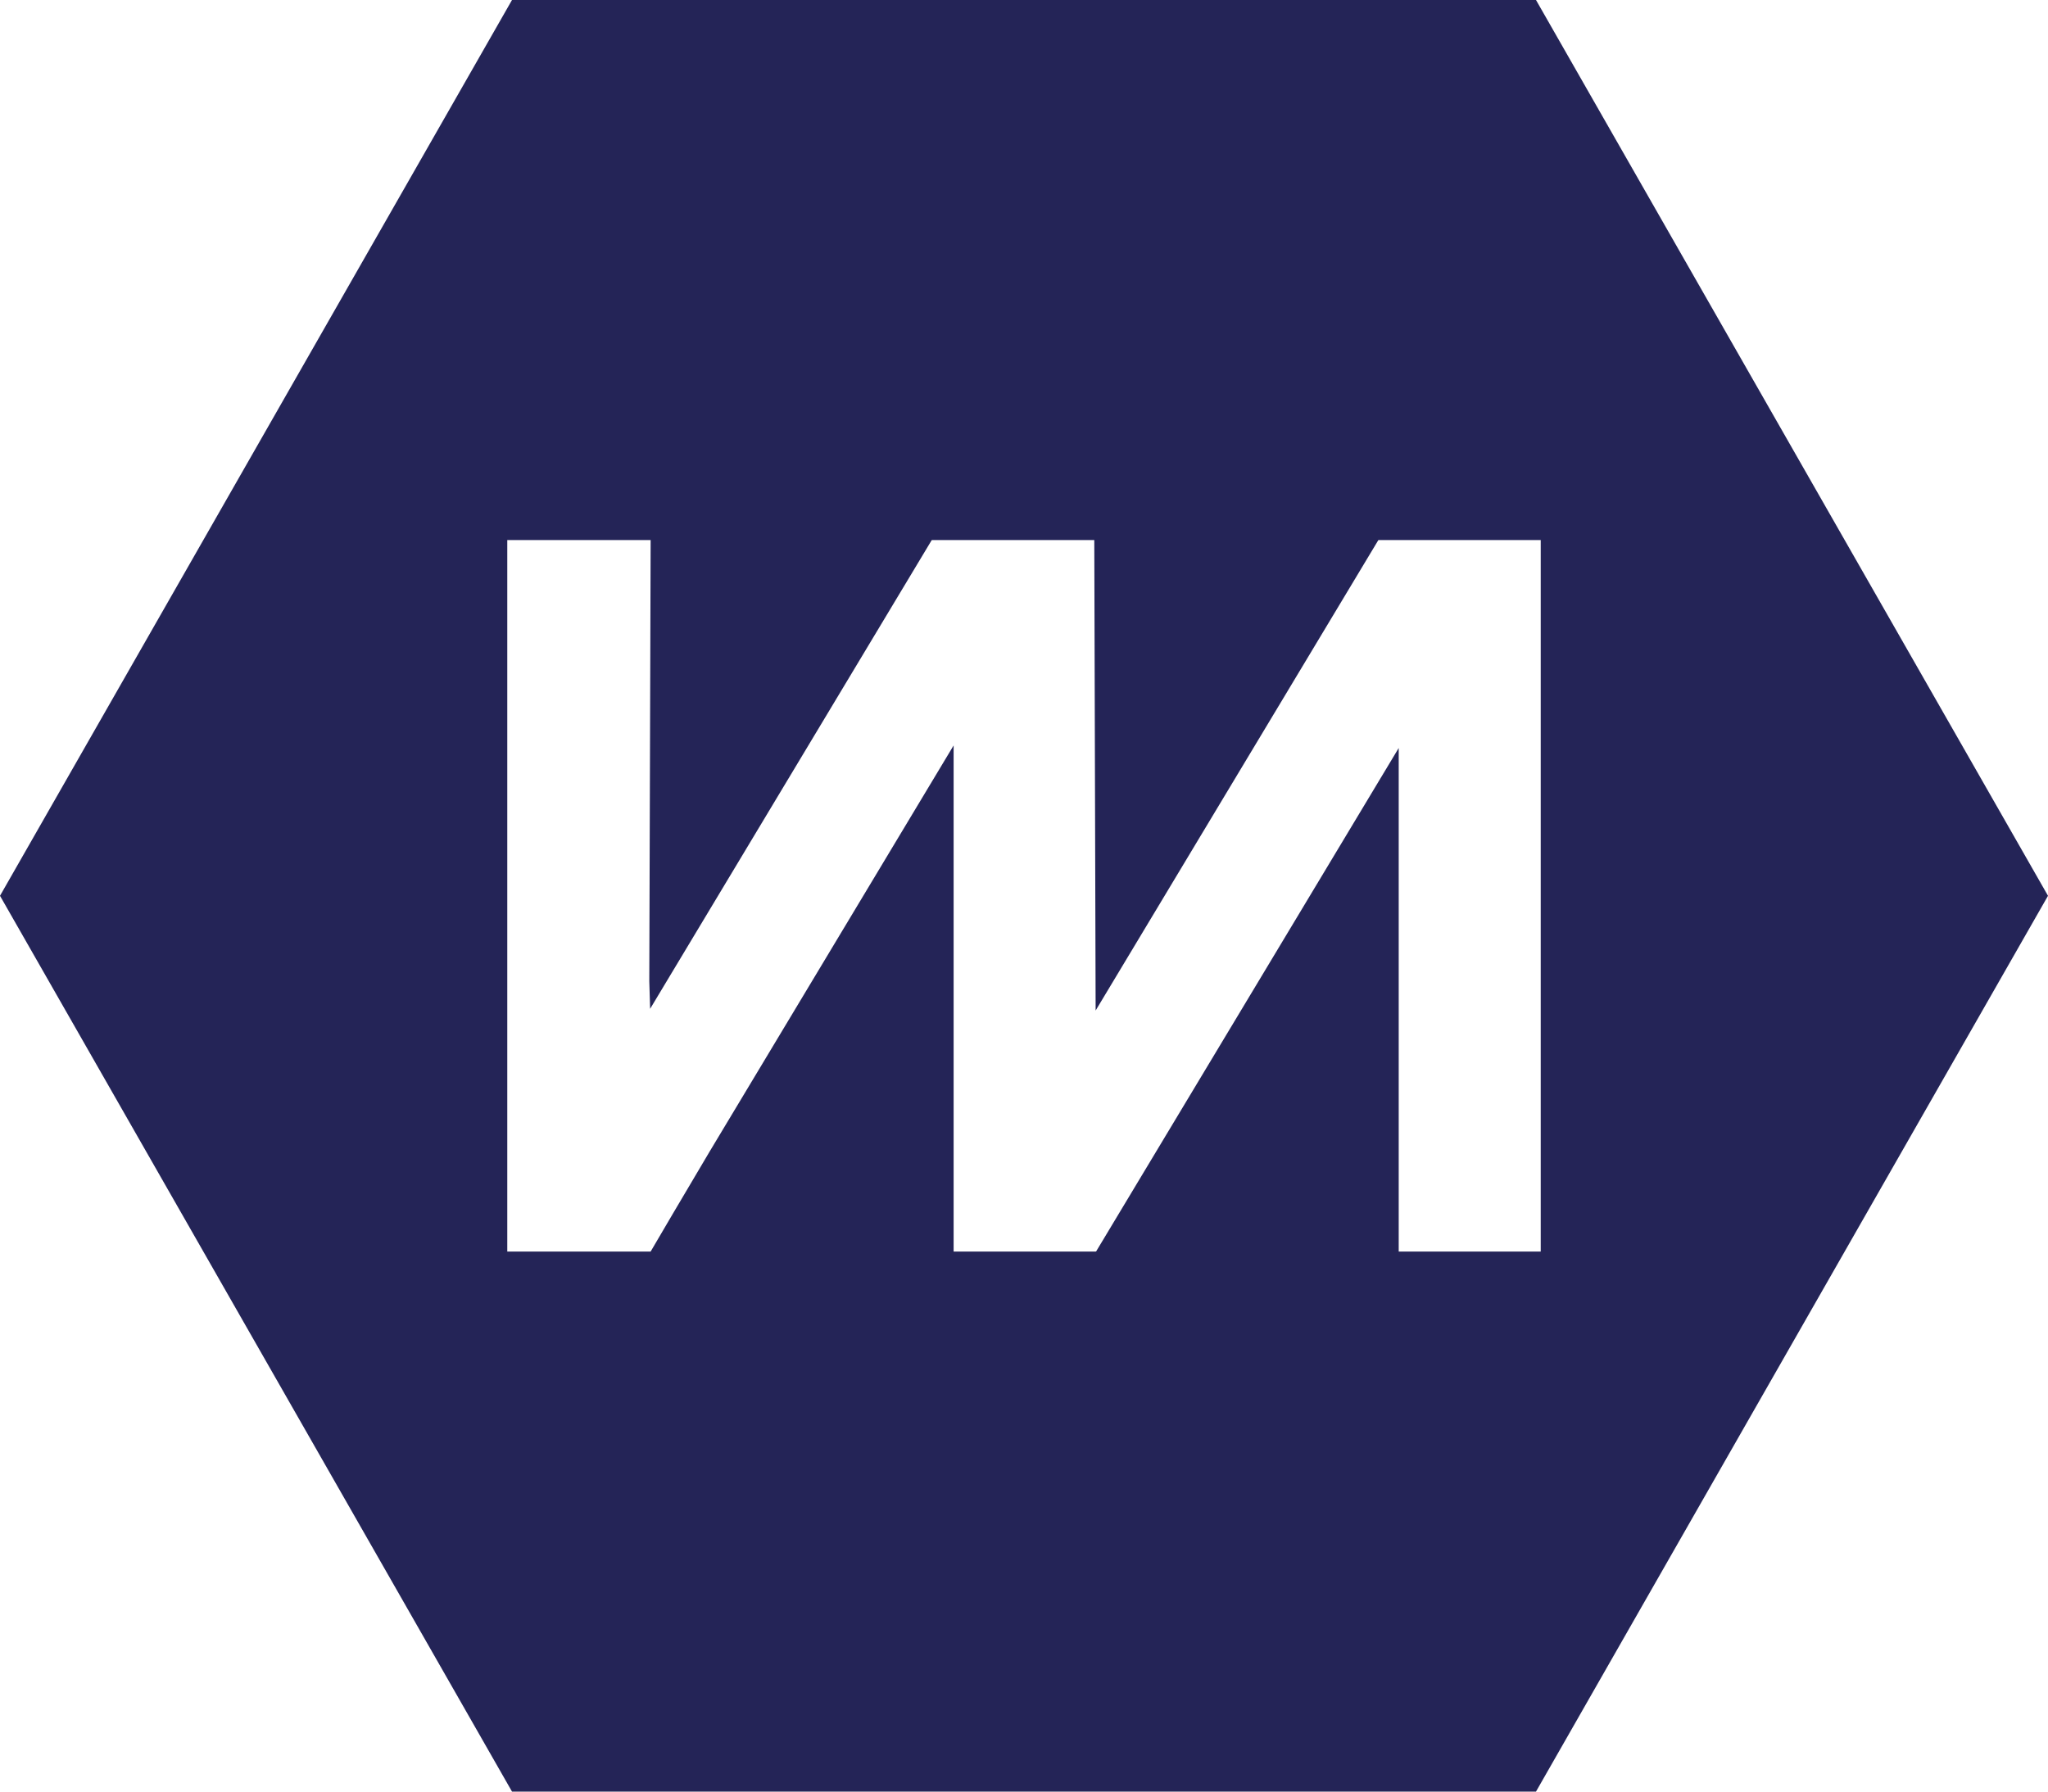 <svg width="88" height="77" viewBox="0 0 88 77" fill="none" xmlns="http://www.w3.org/2000/svg">
<path d="M66 0H22L0 38.5L22 77H66L88 38.5L66 0ZM60.101 53.79V32.148L47.096 53.79L47.082 53.783C47.082 53.786 47.078 53.79 47.078 53.79H40.976V32.038L30.491 49.493C29.276 51.541 28.337 53.138 27.957 53.79H21.797V23.21H27.957L27.899 42.174L27.935 43.357L40.037 23.21L40.048 23.217V23.21H41.013H47.02C47.02 23.21 47.067 40.072 47.078 43.431L59.227 23.21L59.238 23.217V23.21H60.203H66.203V53.79H60.101Z" fill="#242457"/>
</svg>
